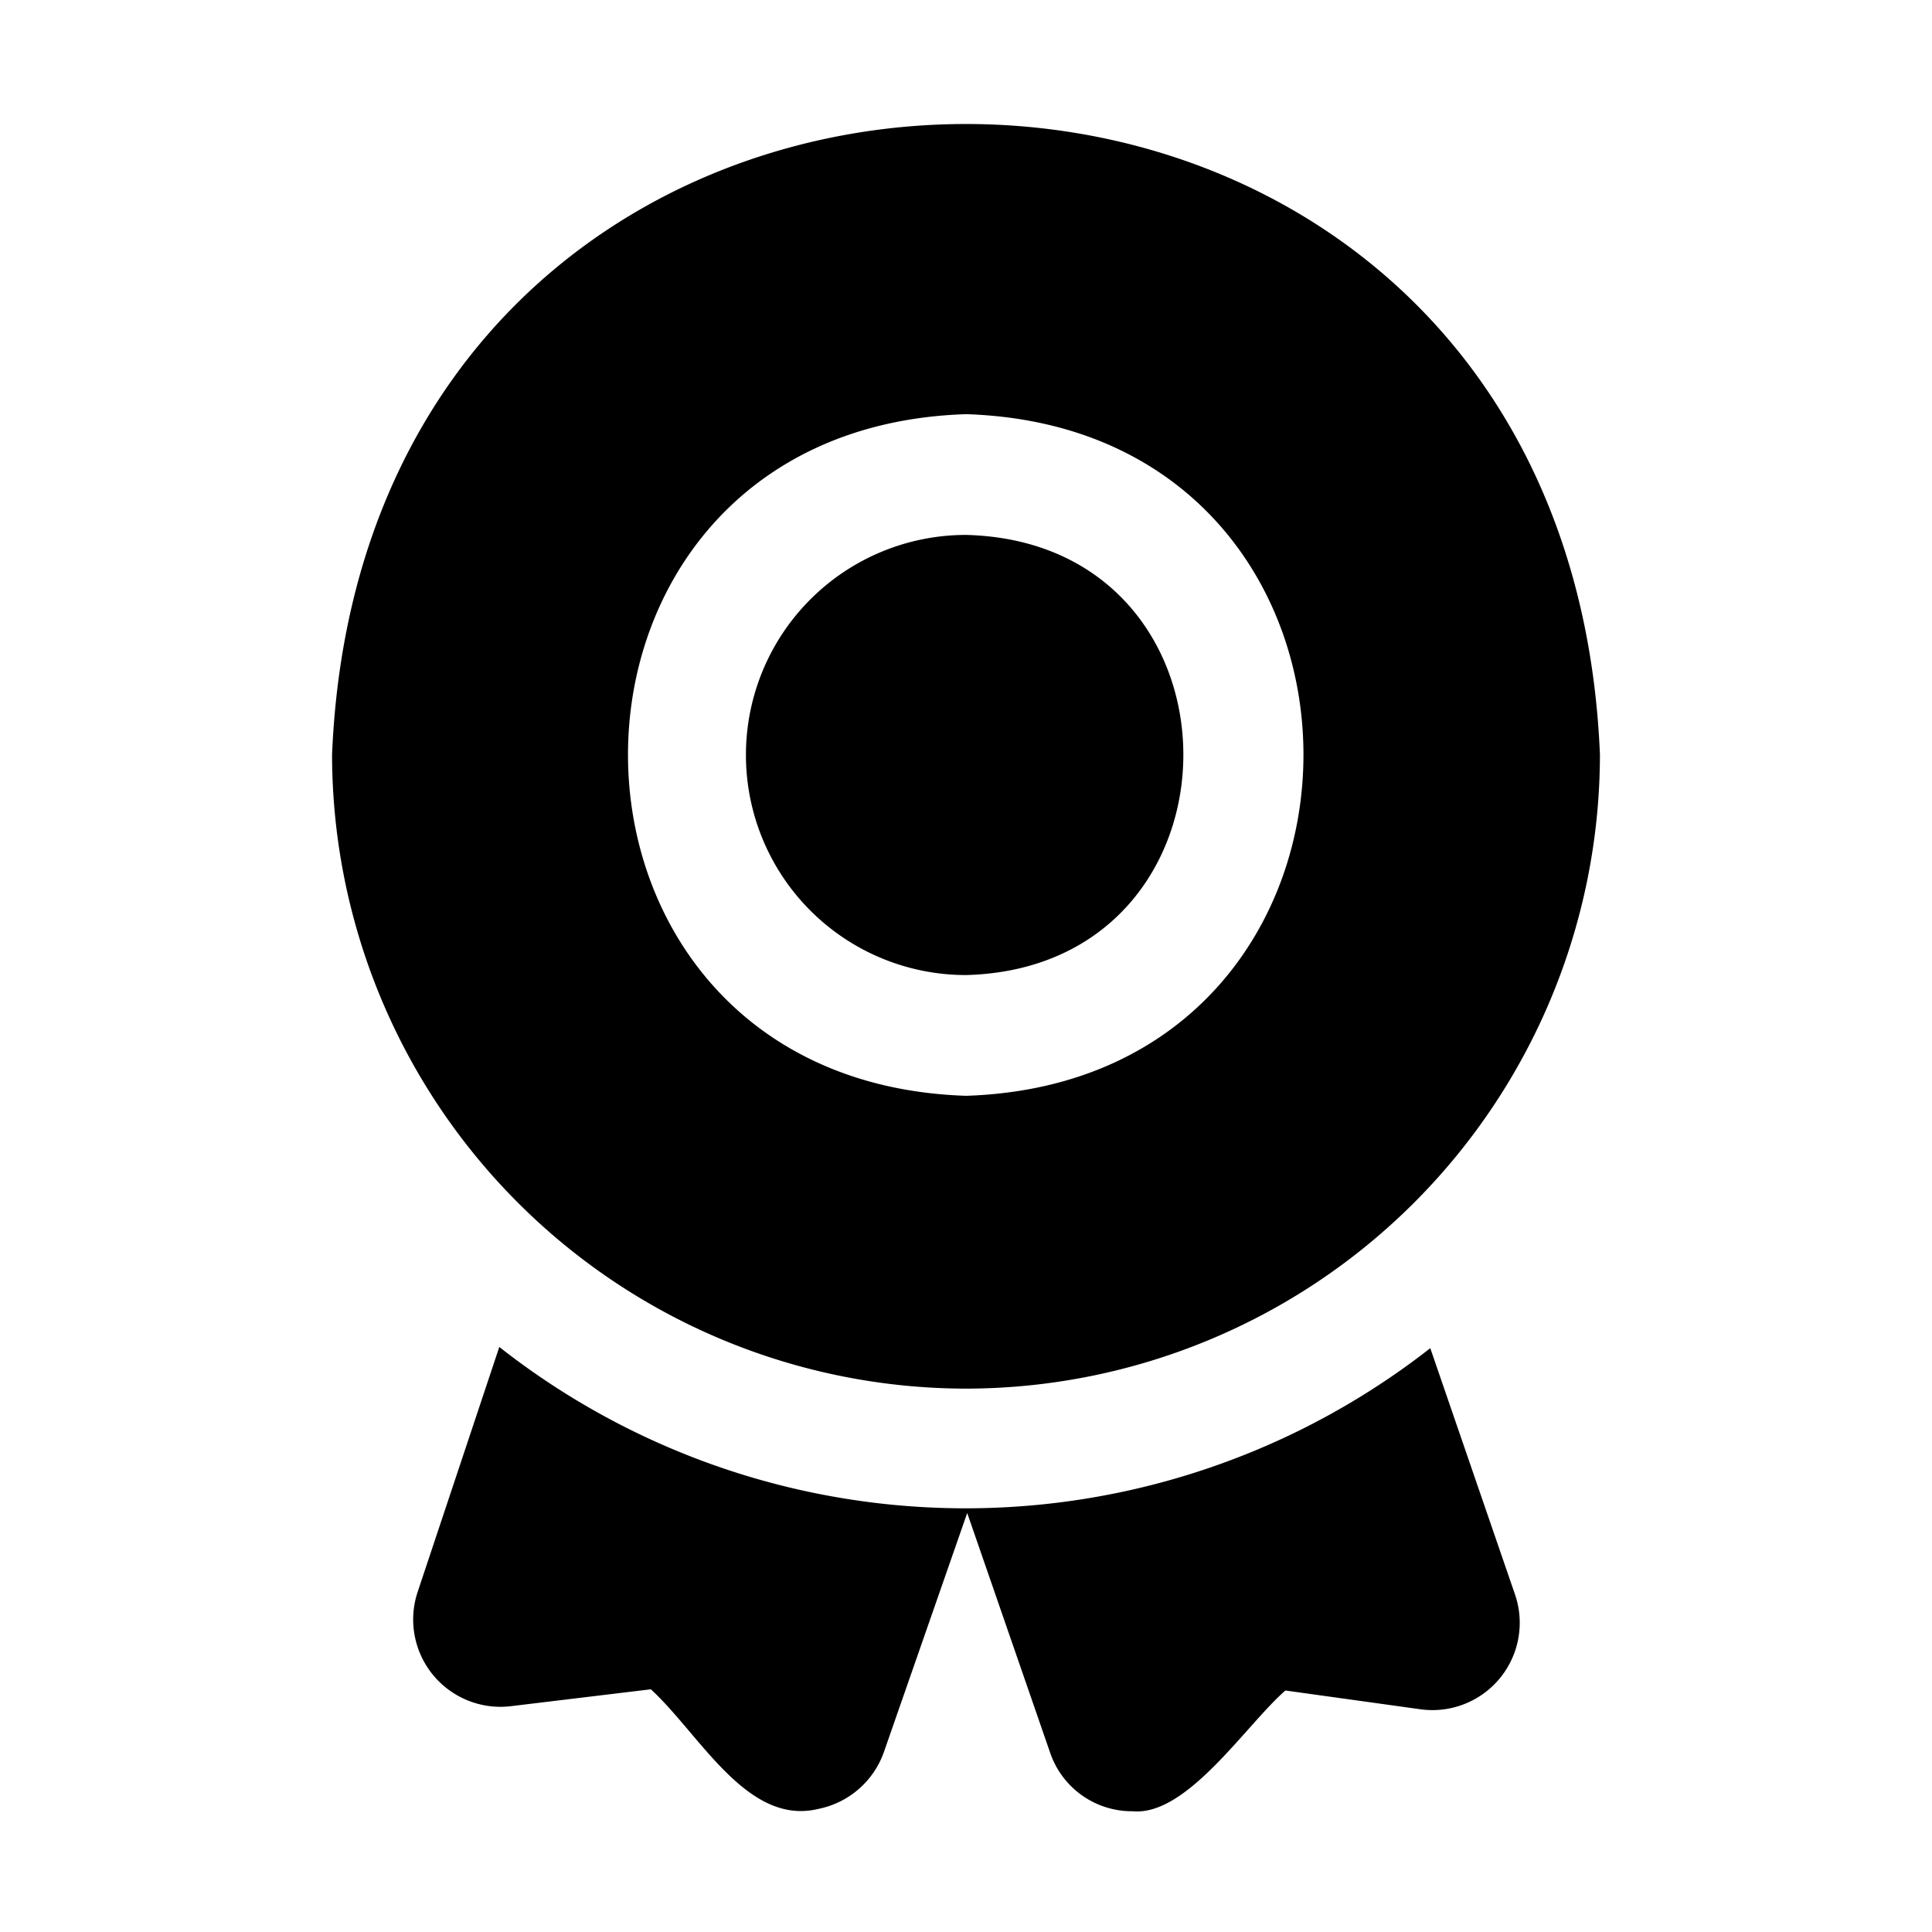 <svg xmlns="http://www.w3.org/2000/svg" id="Glyph" height="512" viewBox="0 0 32 32" width="512"><g fill="rgb(0,0,0)"><path d="m16 23a10.512 10.512 0 0 0 10.5-10.5c-.576-13.93-20.426-13.926-21 0a10.512 10.512 0 0 0 10.5 10.5zm0-16.14c7.458.237 7.447 11.05-0 11.29-7.461-.245-7.468-11.05 0-11.29z"></path><path d="m16 16.15c4.796-.126 4.804-7.169-0-7.29a3.645 3.645 0 0 0 0 7.29z"></path><path d="m23.69 22.33a12.495 12.495 0 0 1 -15.42-.02l-1.35 4.05a1.446 1.446 0 0 0 1.54 1.9l2.32-.28c.819.752 1.596 2.271 2.78 1.98a1.454 1.454 0 0 0 1.08-.94l1.38-3.96 1.37 3.96a1.431 1.431 0 0 0 1.37.98c.902.084 1.874-1.428 2.53-2l2.23.31a1.446 1.446 0 0 0 1.57-1.91z"></path></g></svg>
